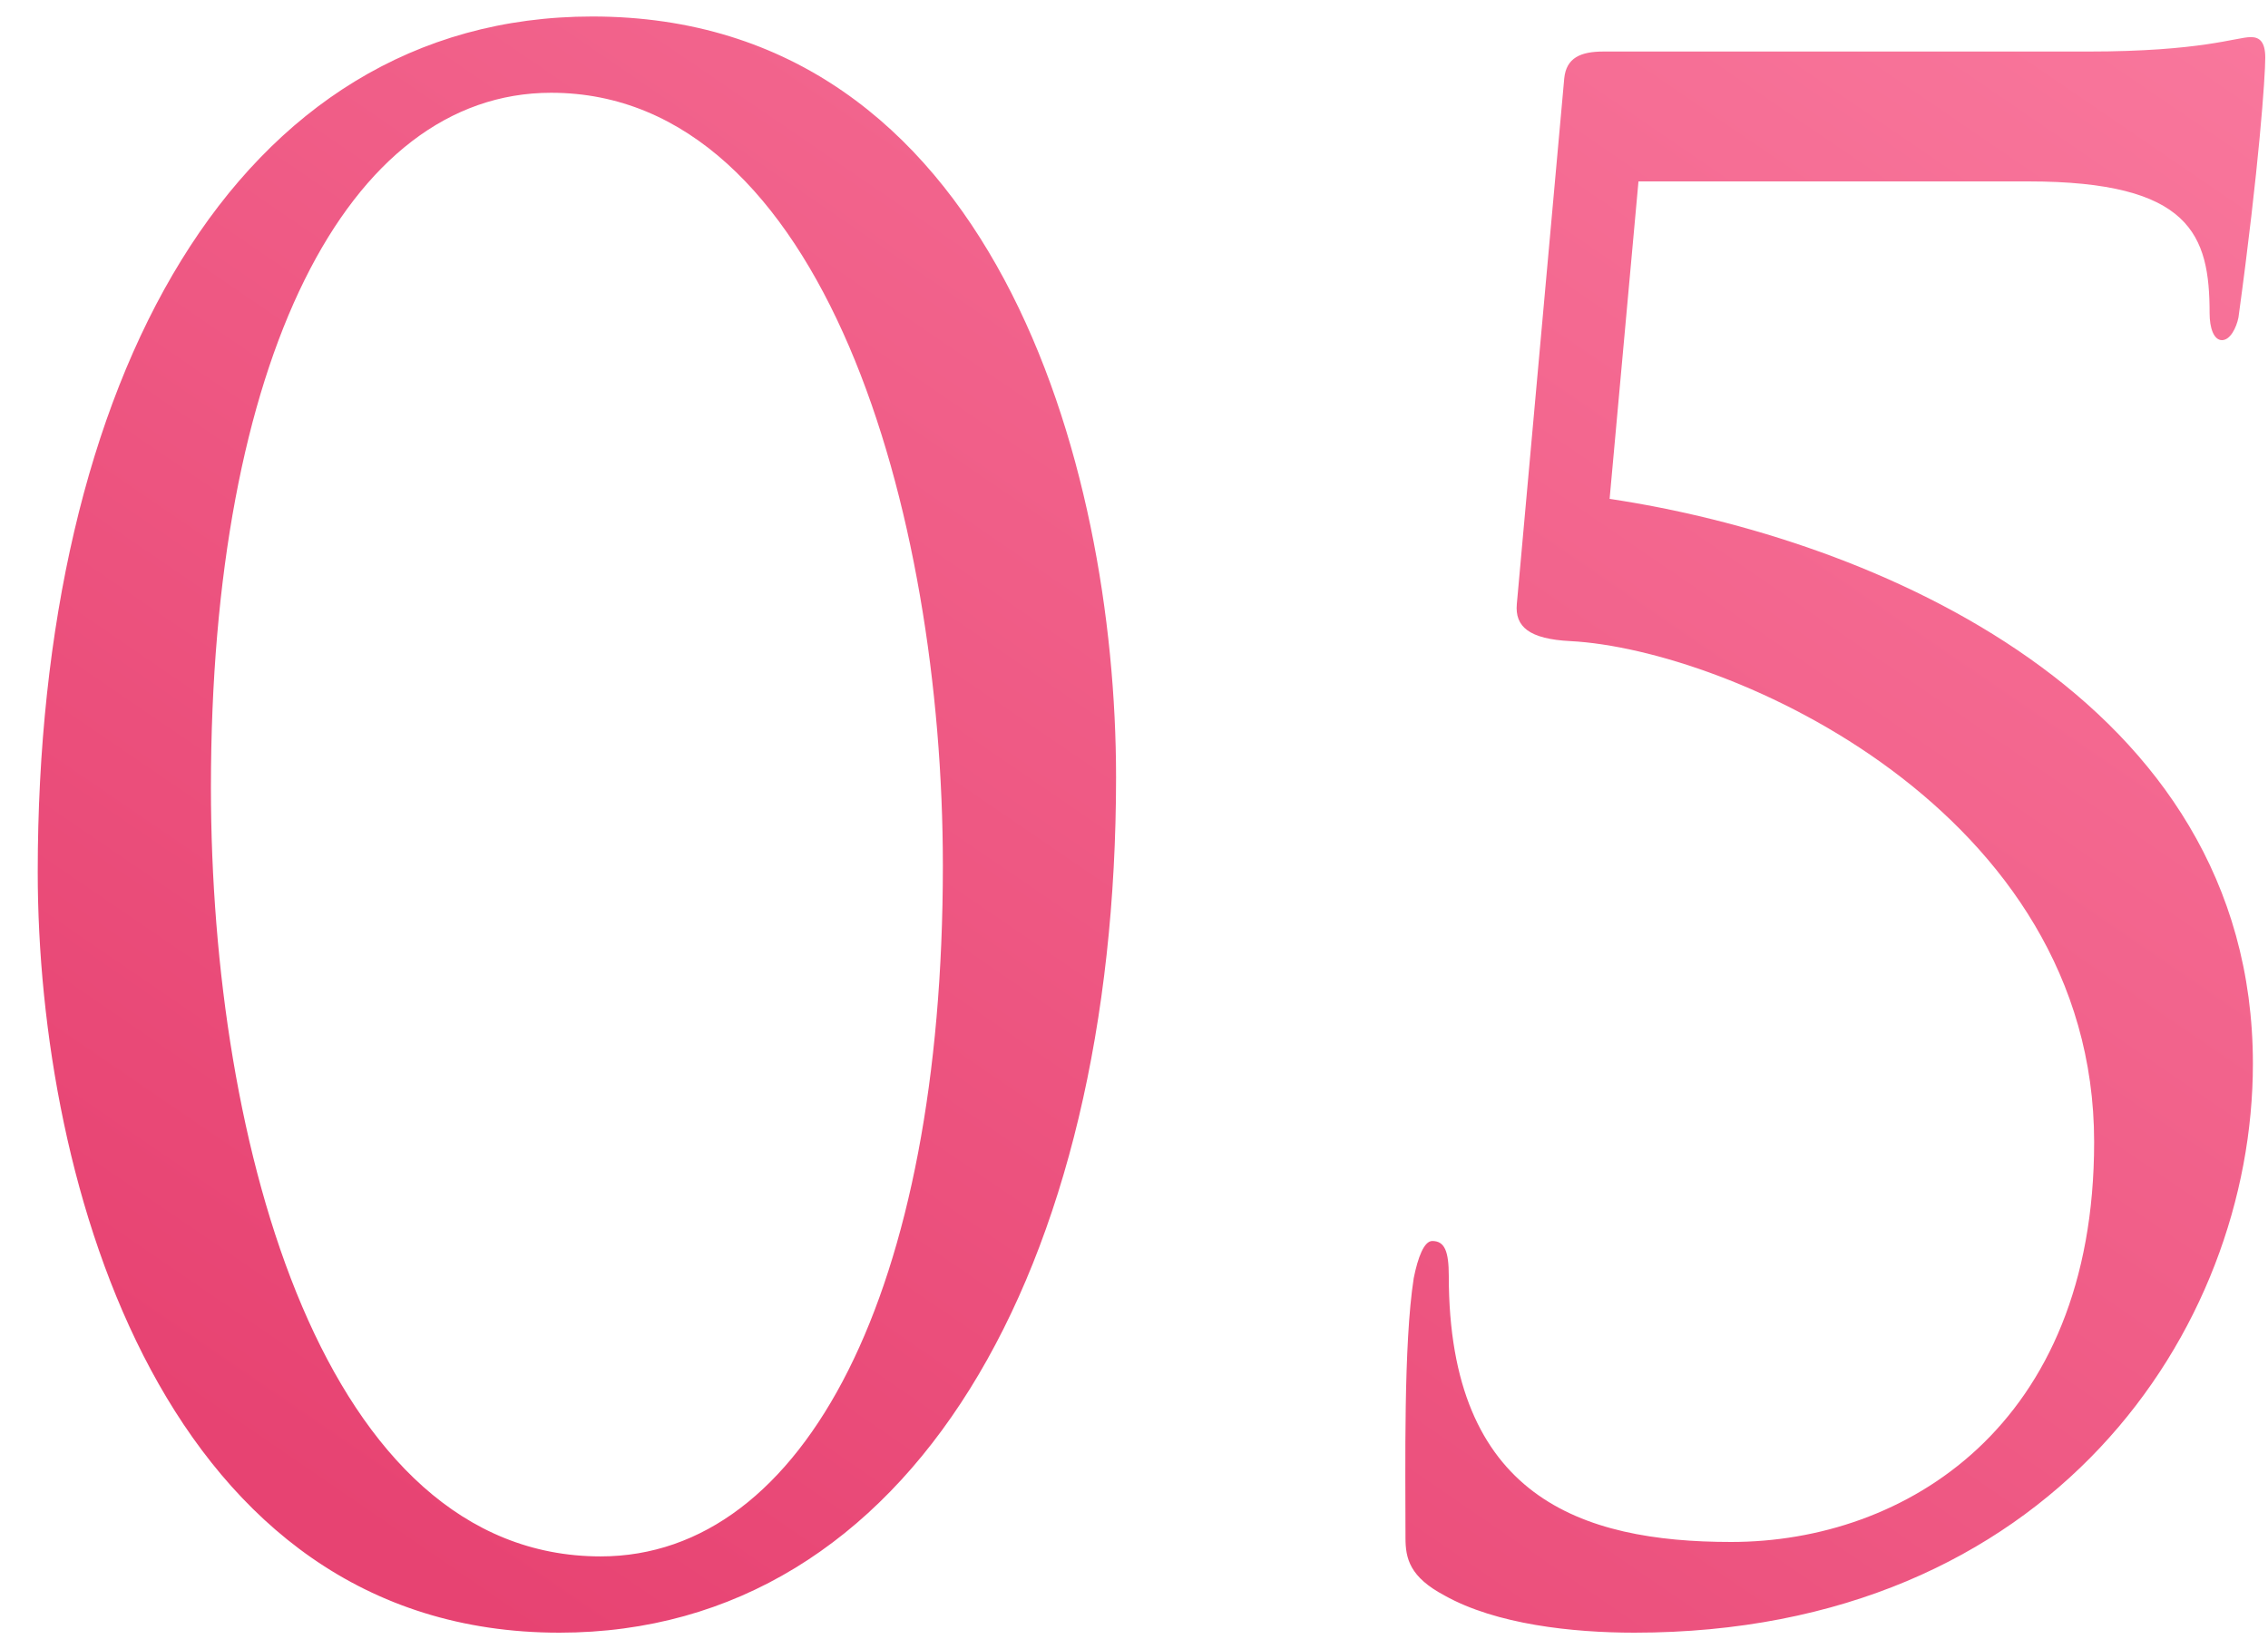 <?xml version="1.0" encoding="UTF-8"?> <svg xmlns="http://www.w3.org/2000/svg" width="44" height="32" viewBox="0 0 44 32" fill="none"> <path d="M0.732 16.92C0.732 7.4 4.572 0.32 11.492 0.32C19.252 0.32 21.652 9 21.652 15.08C21.652 24.6 17.692 31.68 10.852 31.68C3.212 31.68 0.732 23 0.732 16.92ZM4.092 15.28C4.092 22.24 6.292 30.2 11.652 30.2C15.612 30.2 18.292 25.04 18.292 16.8C18.292 9.92 15.972 1.8 10.692 1.8C6.732 1.8 4.092 7 4.092 15.28ZM31.787 3.52L31.227 9.68C36.307 10.44 43.707 13.52 43.707 20.64C43.707 25.8 39.787 31.68 31.707 31.68C30.507 31.68 29.027 31.52 28.027 30.96C27.347 30.6 27.267 30.24 27.267 29.84C27.267 28.48 27.227 26.08 27.427 24.8C27.507 24.4 27.627 24.08 27.787 24.08C28.027 24.08 28.107 24.28 28.107 24.76C28.107 29.04 30.667 29.92 33.587 29.92C36.947 29.92 40.627 27.68 40.627 22.16C40.627 15.72 33.547 12.6 30.467 12.44C29.667 12.4 29.387 12.16 29.427 11.72L30.347 1.52C30.387 1.12 30.667 1 31.107 1H40.507C42.707 1 43.387 0.72 43.667 0.72C43.827 0.72 43.947 0.8 43.947 1.12C43.947 1.48 43.827 3.24 43.427 6.16C43.387 6.36 43.267 6.6 43.107 6.6C42.947 6.6 42.867 6.36 42.867 6.08C42.867 4.56 42.507 3.52 39.347 3.52H31.787Z" fill="url(#paint0_linear_1_583)"></path> <defs> <linearGradient id="paint0_linear_1_583" x1="8.889" y1="31" x2="42.934" y2="-18.781" gradientUnits="userSpaceOnUse"> <stop stop-color="#E74372"></stop> <stop offset="1" stop-color="#FF89AB"></stop> </linearGradient> </defs> </svg> 